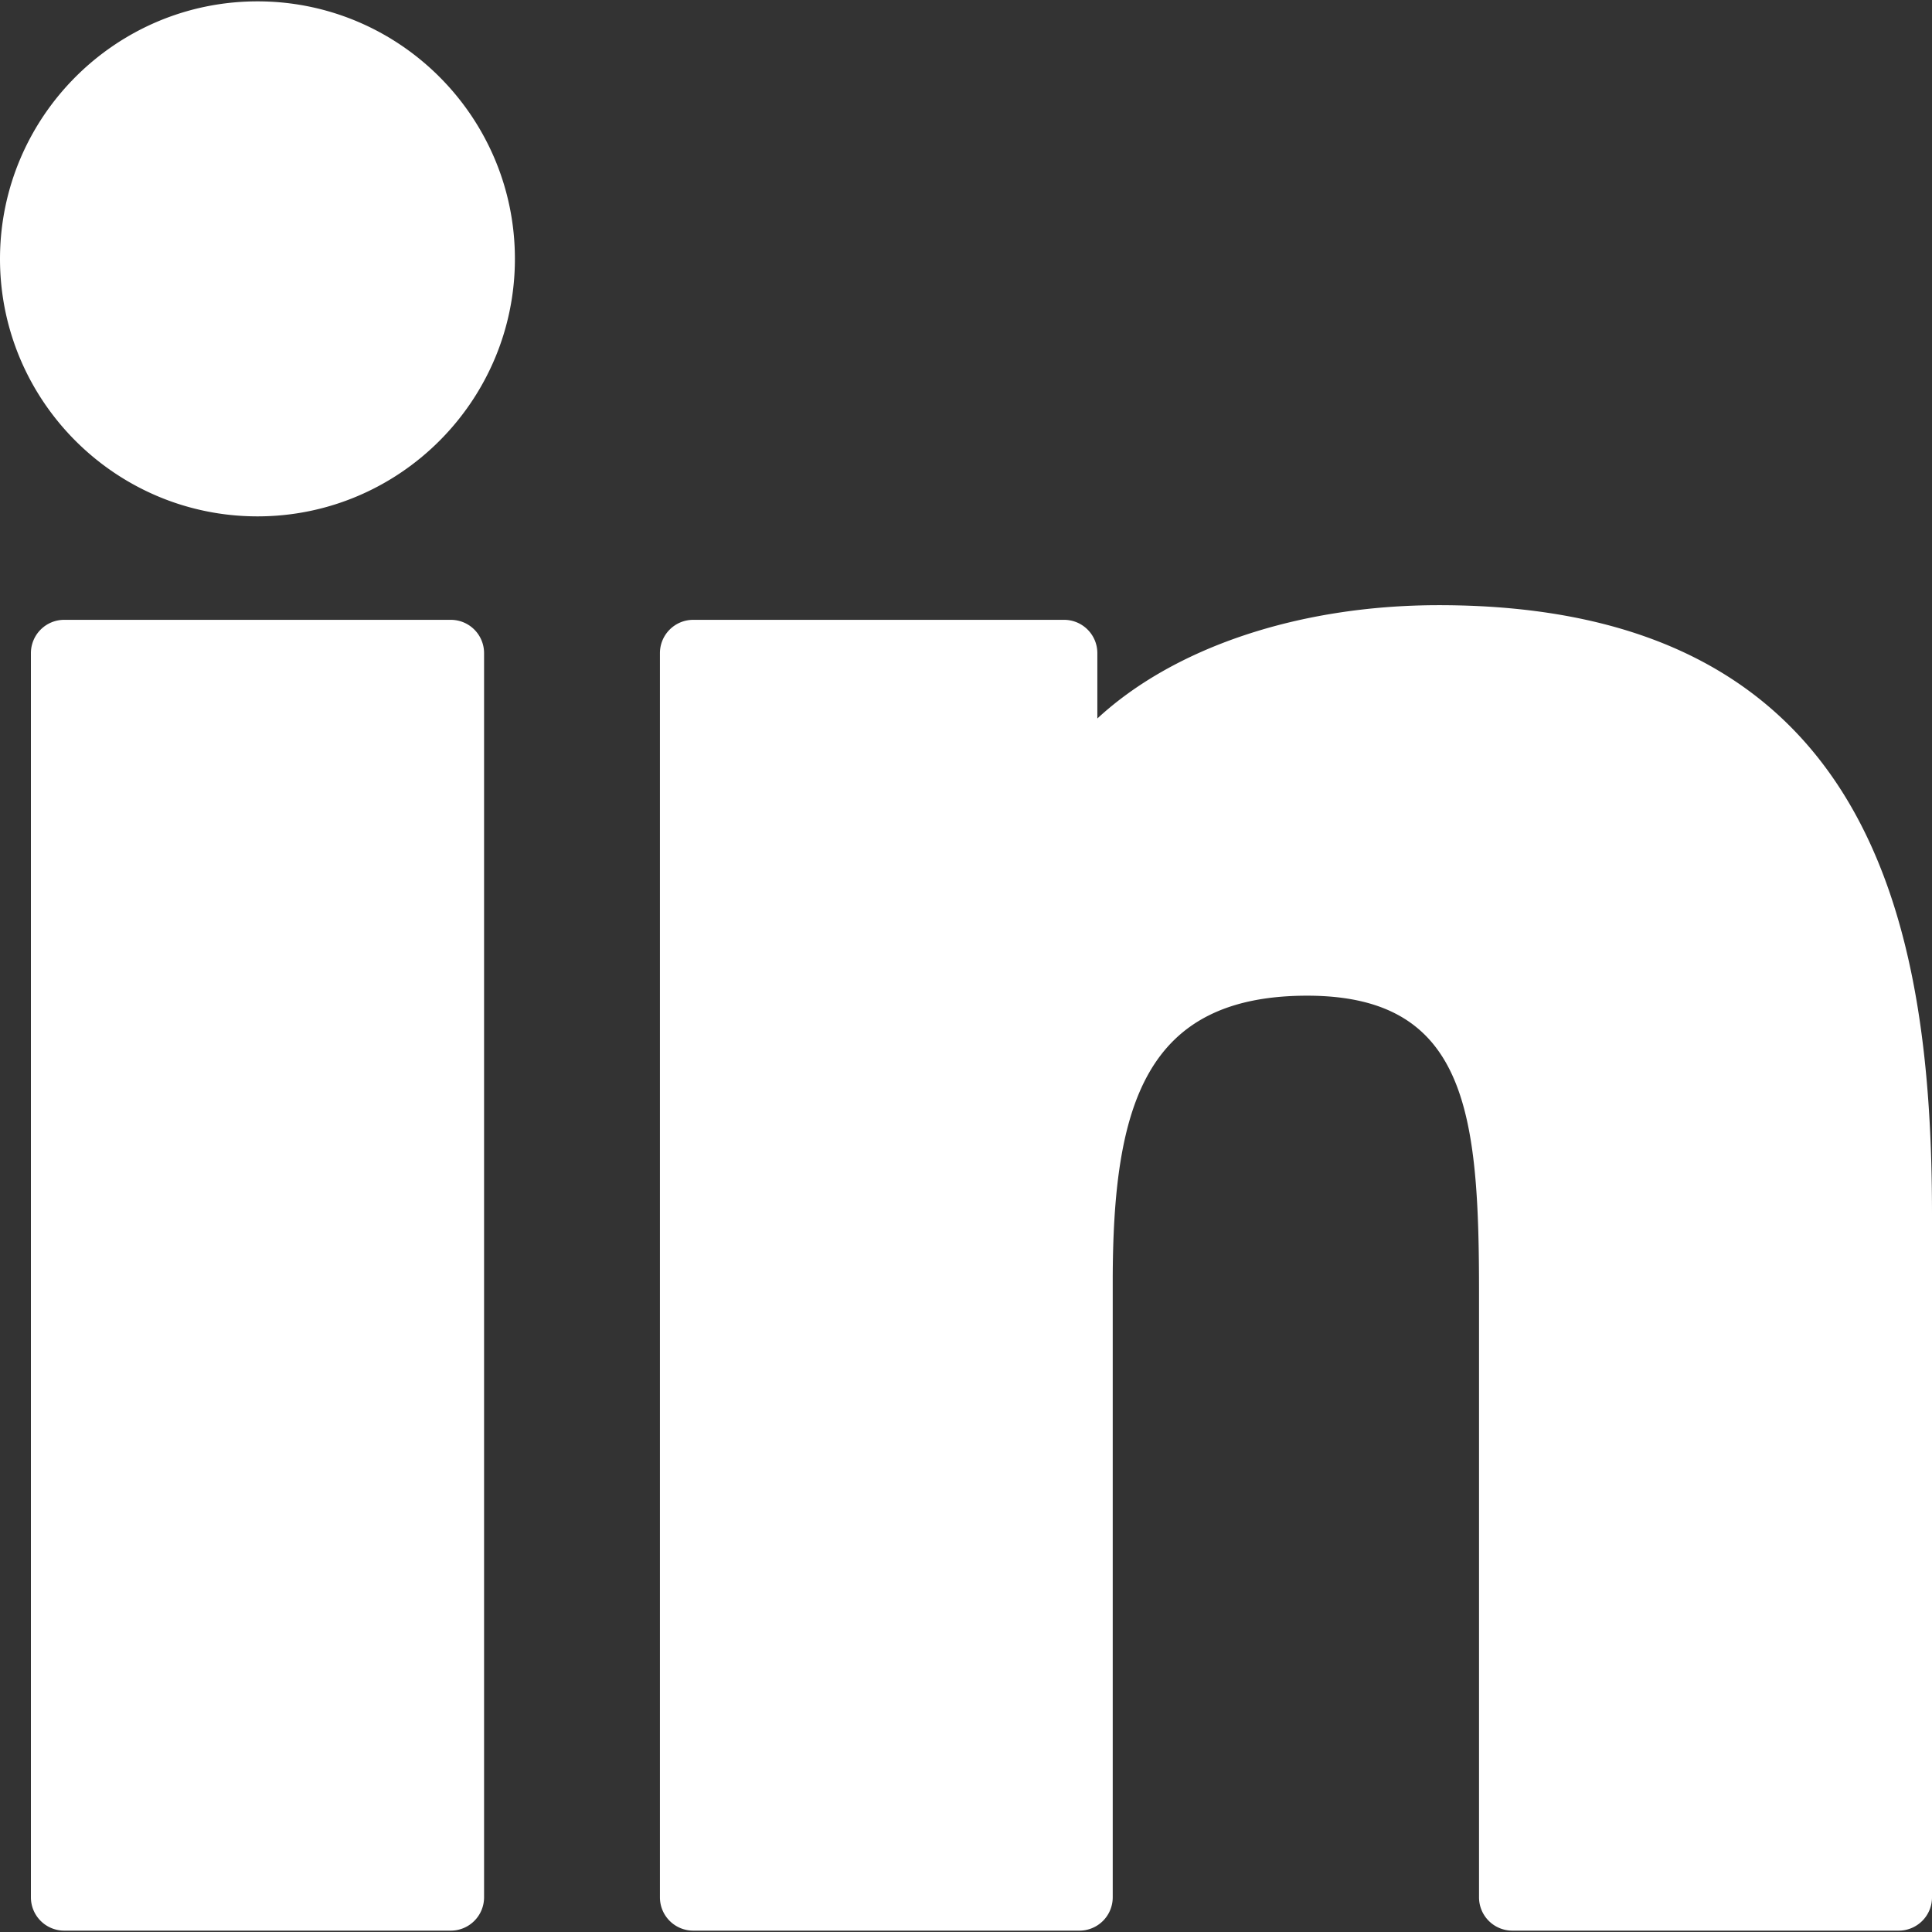 <svg xmlns="http://www.w3.org/2000/svg" version="1.1" xmlns:xlink="http://www.w3.org/1999/xlink" width="512" height="512" x="0" y="0" viewBox="0 0 260.366 260.366" style="enable-background:new 0 0 512 512" xml:space="preserve" class=""><rect x="0" y="0" width="260.366" height="260.366" fill="#333333" stroke="none"/><g><path d="M34.703.183C15.582.183.014 15.748 0 34.884 0 54.02 15.568 69.588 34.703 69.588c19.128 0 34.688-15.568 34.688-34.704C69.391 15.75 53.83.183 34.703.183zM60.748 83.531H8.654a4.488 4.488 0 0 0-4.488 4.489v167.675a4.488 4.488 0 0 0 4.488 4.488h52.093a4.49 4.49 0 0 0 4.489-4.488V88.02a4.486 4.486 0 0 0-4.488-4.489zM193.924 81.557c-19.064 0-35.817 5.805-46.04 15.271V88.02c0-2.48-2.01-4.489-4.489-4.489H93.424a4.489 4.489 0 0 0-4.489 4.489v167.675a4.488 4.488 0 0 0 4.489 4.488h52.044a4.49 4.49 0 0 0 4.489-4.488v-82.957c0-23.802 4.378-38.555 26.227-38.555 21.526.026 23.137 15.846 23.137 39.977v81.535a4.489 4.489 0 0 0 4.49 4.488h52.068a4.489 4.489 0 0 0 4.488-4.488v-91.977c-.001-38.253-7.553-82.161-66.443-82.161z" fill="#ffffff" opacity="1" data-original="#000000" class=""></path></g></svg>